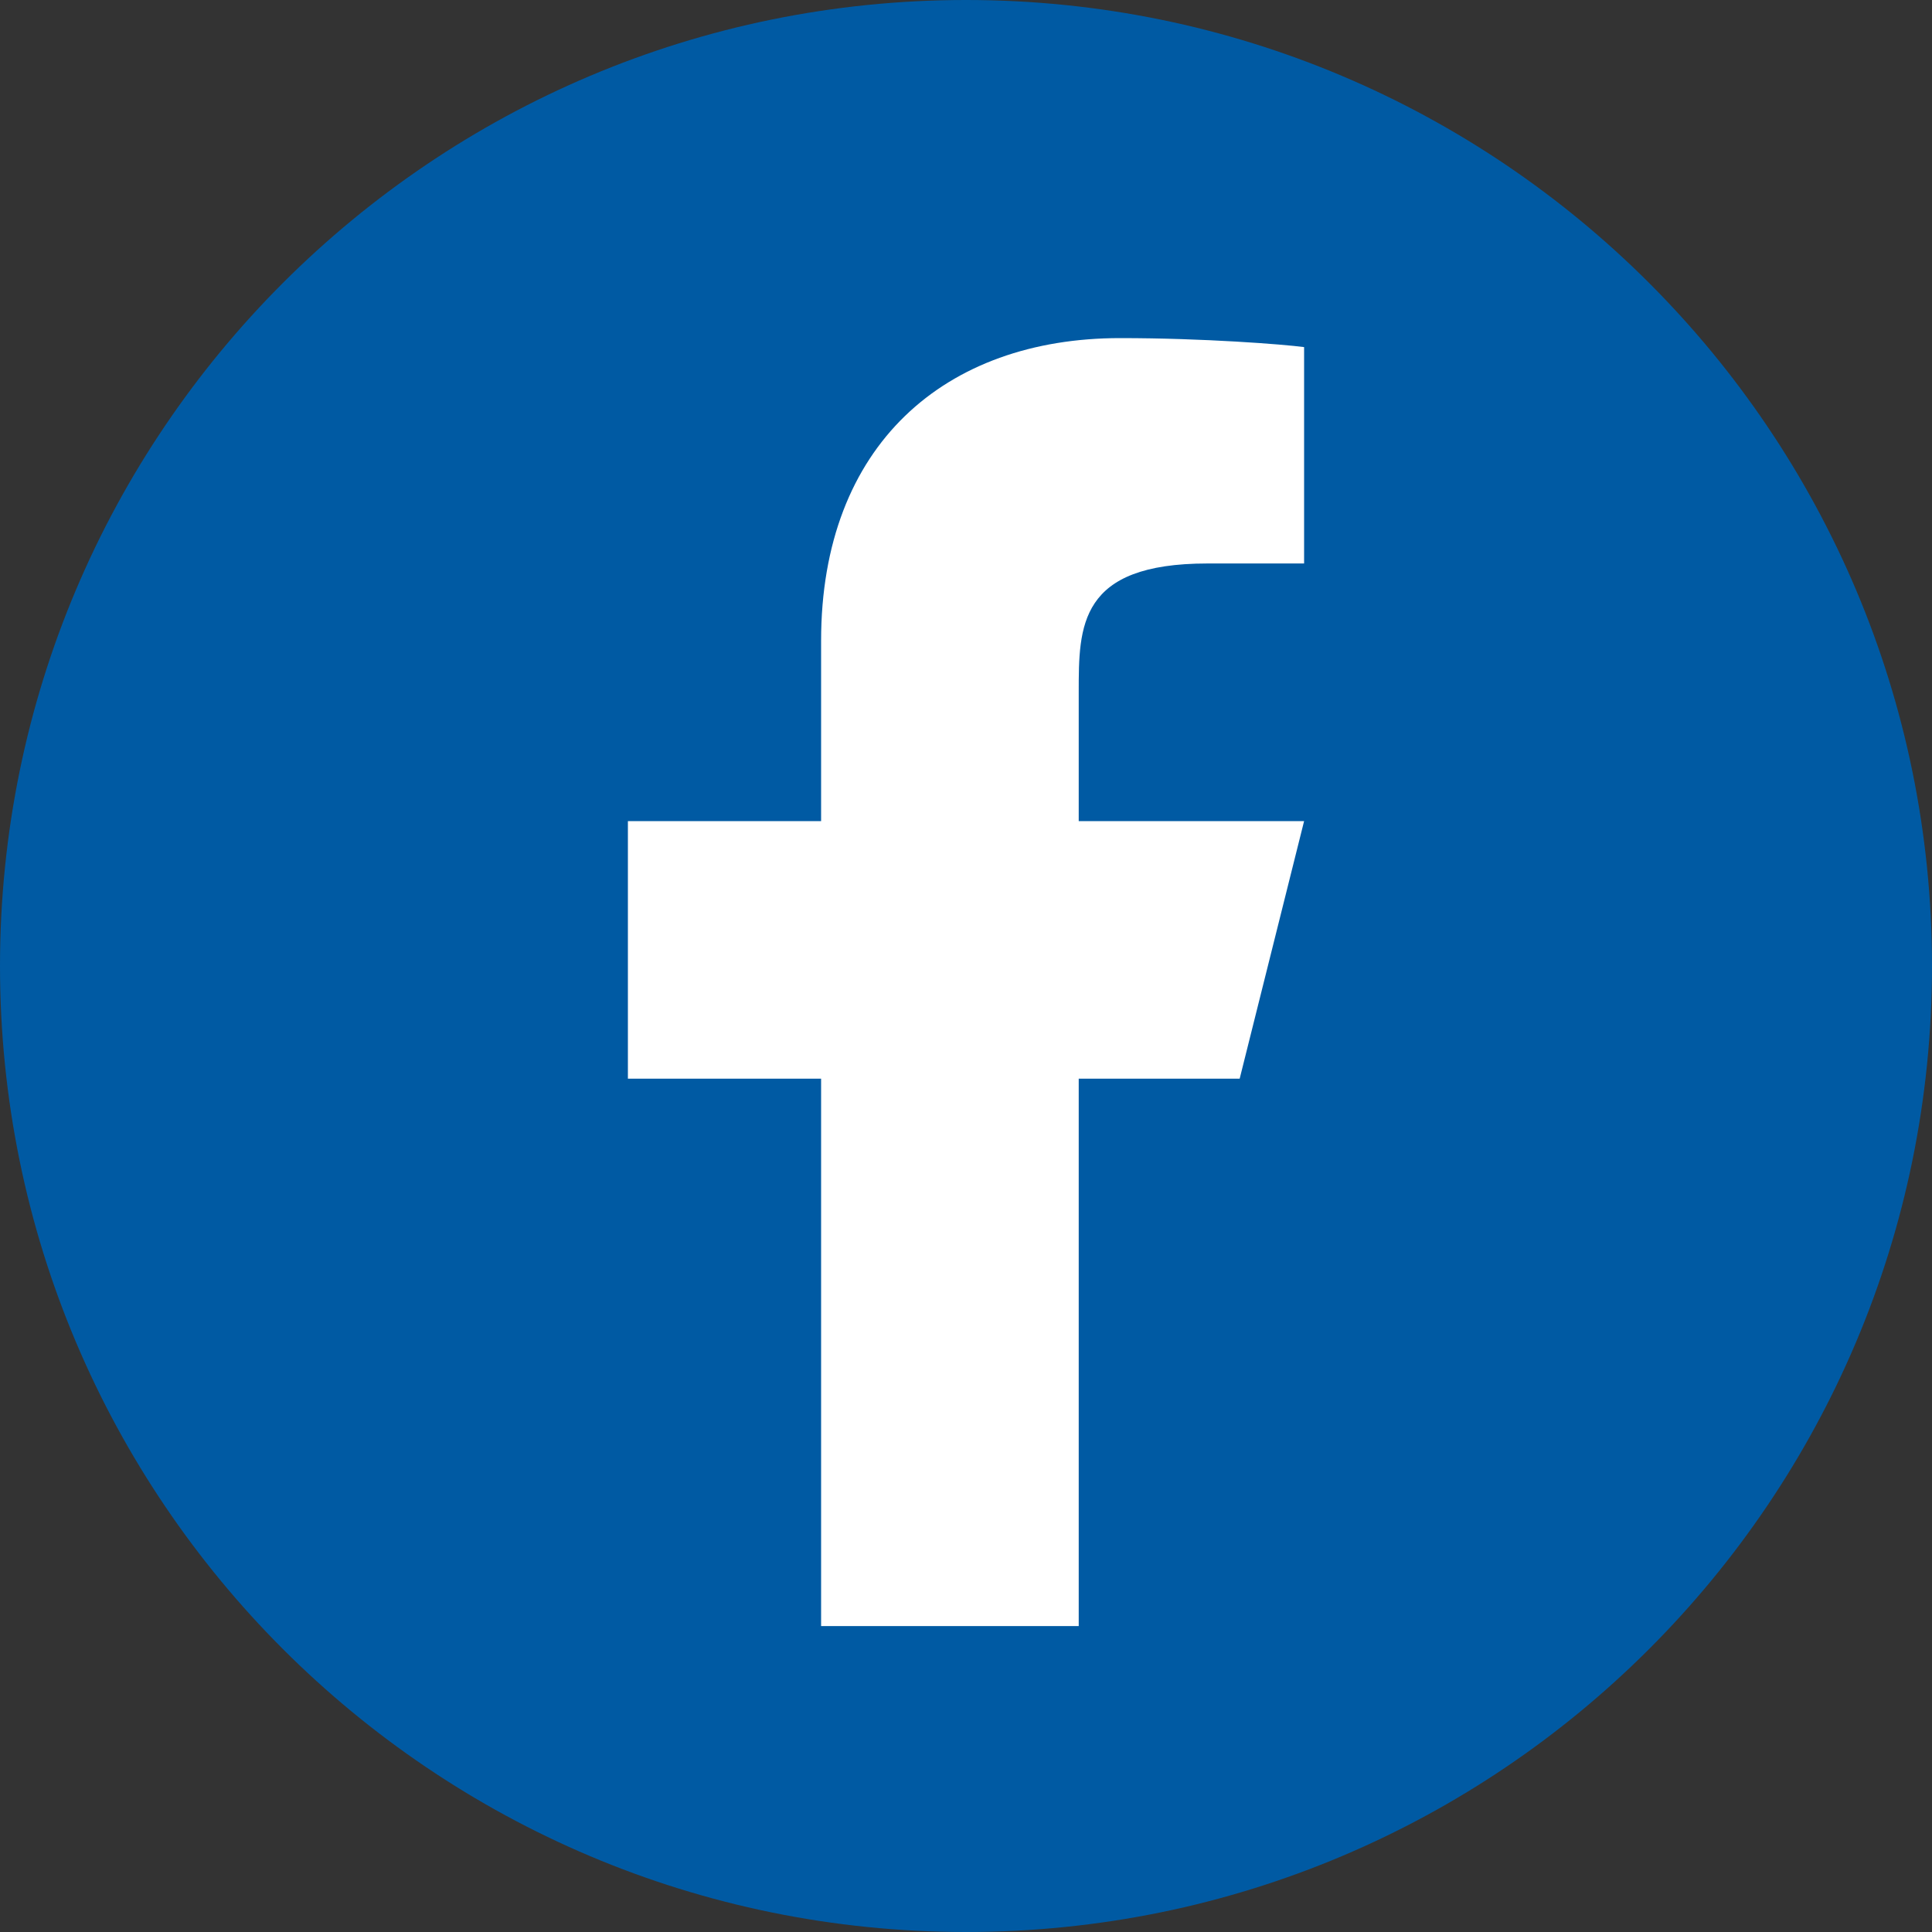 <svg width="32" height="32" viewBox="0 0 32 32" fill="none" xmlns="http://www.w3.org/2000/svg">
<rect x="0" y="0" width="32" height="32" fill="#333333" stroke="none"/>
<path d="M16 32C24.837 32 32 24.837 32 16C32 7.163 24.837 0 16 0C7.163 0 0 7.163 0 16C0 24.837 7.163 32 16 32Z" fill="#005AA3"/>
<path d="M17.867 17.866H20.533L21.6 13.6H17.867V11.466C17.867 10.368 17.867 9.333 20 9.333H21.6V5.749C21.252 5.703 19.939 5.6 18.552 5.6C15.656 5.6 13.6 7.367 13.6 10.613V13.6H10.4V17.866H13.6V26.933H17.867V17.866Z" fill="white"/>
</svg>
